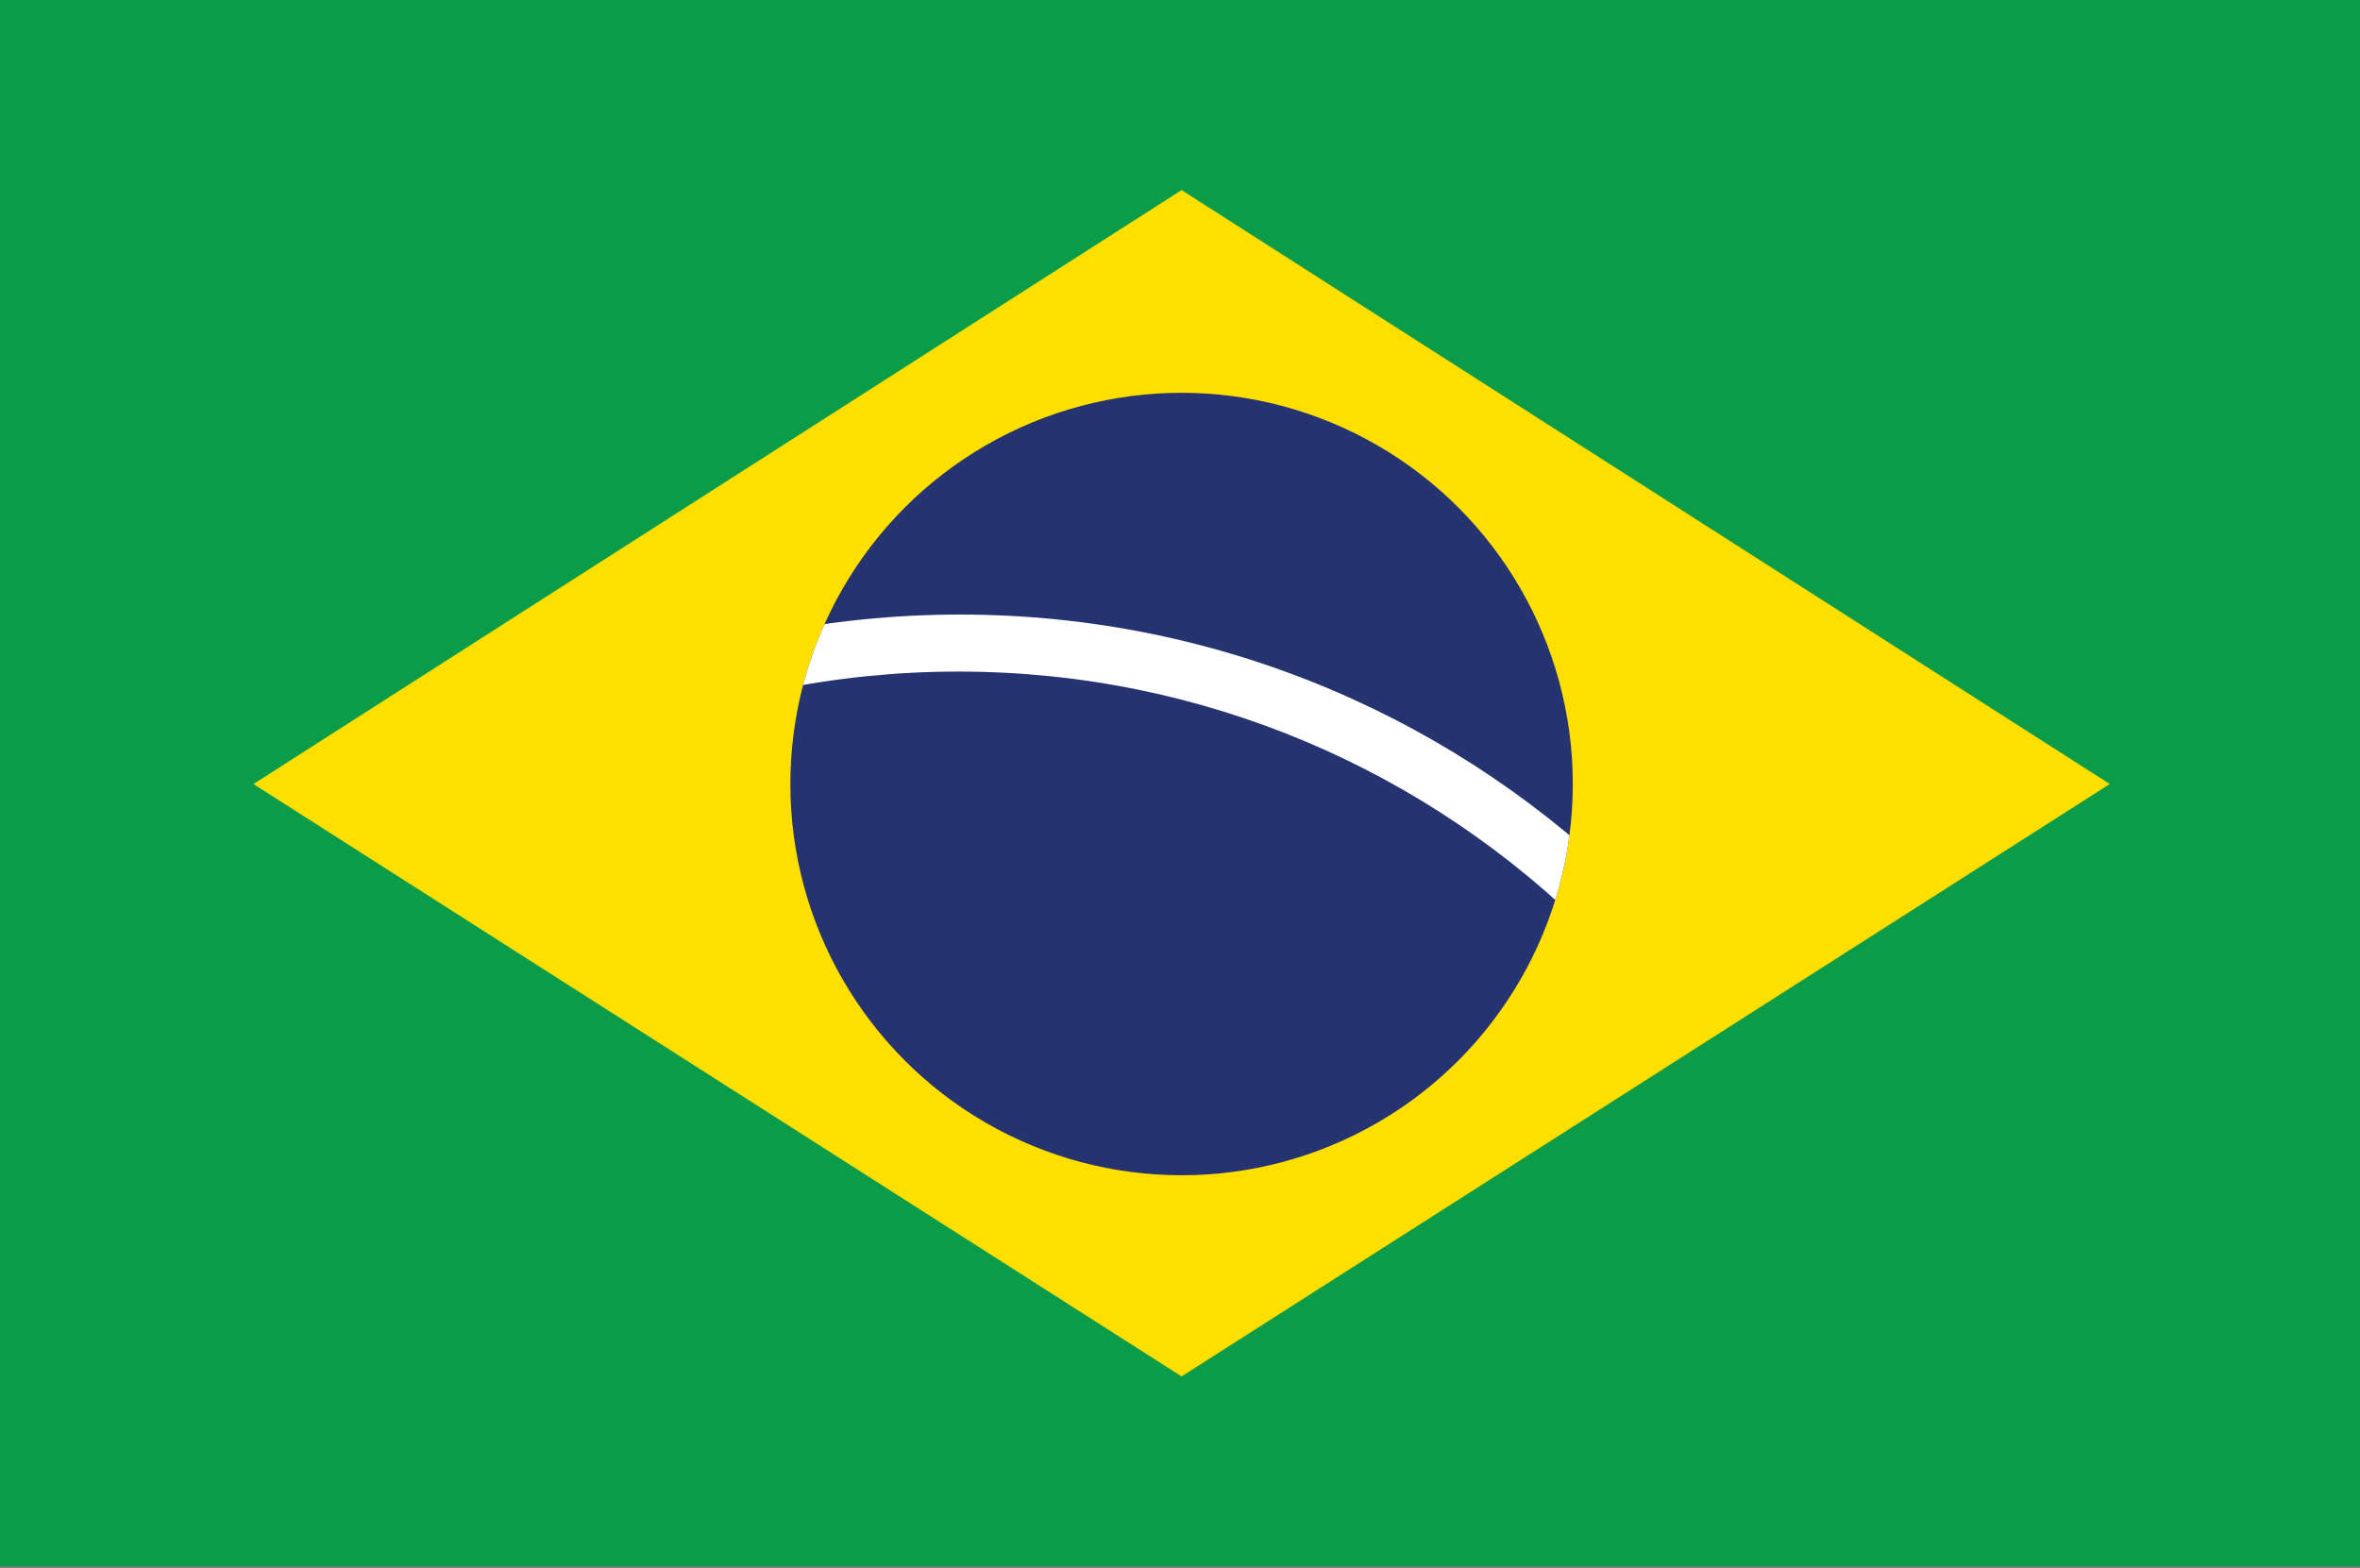 <svg id="Layer_1" xmlns="http://www.w3.org/2000/svg" xmlns:xlink="http://www.w3.org/1999/xlink" width="149" height="99" viewBox="0 0 149 99"><rect x="0" y="0" width="149" height="99" fill="#808080" stroke="none"/><style>.st0{fill:#0a9c49}.st1{fill:#fedf00}.st2{fill:#253370}.st3{clip-path:url(#SVGID_2_);fill:#fff}</style><path class="st0" d="M0 0h149.3v98.9H0z"/><path class="st1" d="M16 49.5l58.6 37.4 58.6-37.4L74.6 12 16 49.5z"/><circle class="st2" cx="74.6" cy="49.5" r="24.7"/><defs><circle id="SVGID_1_" cx="74.6" cy="49.5" r="24.7"/></defs><clipPath id="SVGID_2_"><use xlink:href="#SVGID_1_" overflow="visible"/></clipPath><path class="st3" d="M.5 98.9c0-33.2 26.9-60.1 60.1-60.1s60.1 26.9 60.1 60.1H117c0-31.2-25.3-56.5-56.5-56.5S4 67.7 4 98.9H.5z"/></svg>